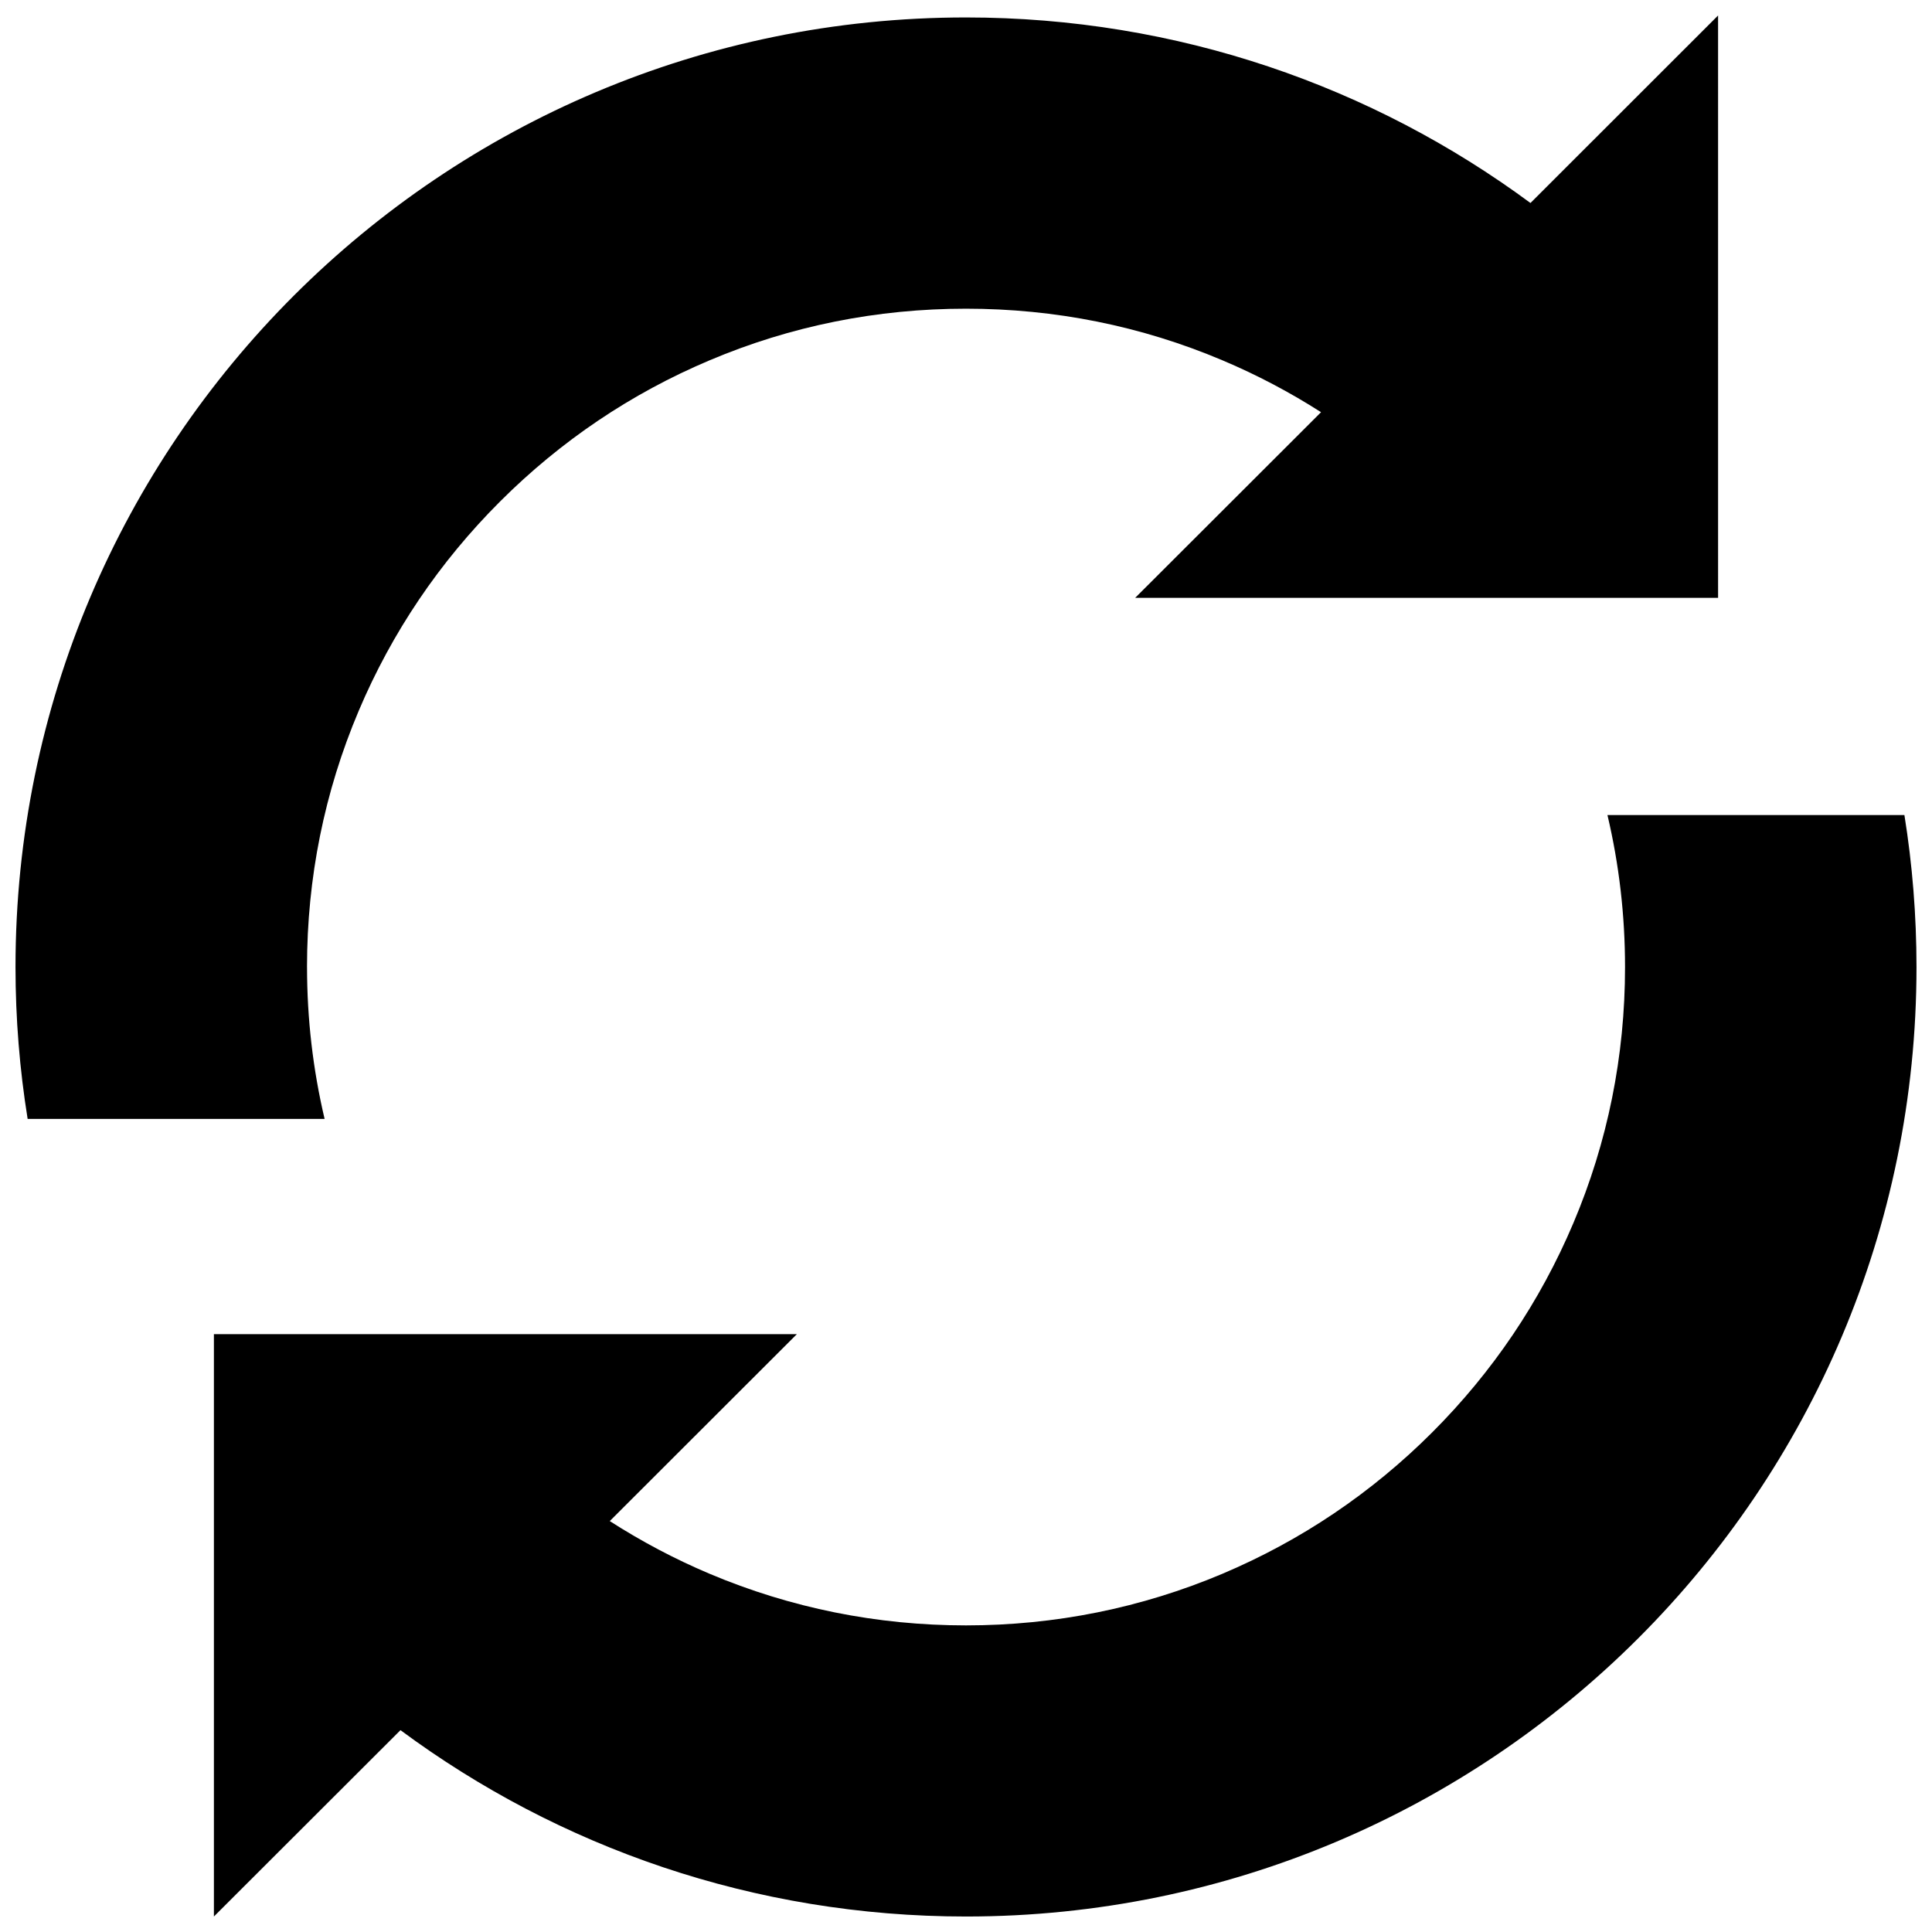 <?xml version="1.0" encoding="UTF-8"?>
<!-- Uploaded to: SVG Repo, www.svgrepo.com, Generator: SVG Repo Mixer Tools -->
<svg width="800px" height="800px" version="1.1" viewBox="144 144 512 512" xmlns="http://www.w3.org/2000/svg">
 <defs>
  <clipPath id="b">
   <path d="m148.09 148.09h451.91v292.91h-451.91z"/>
  </clipPath>
  <clipPath id="a">
   <path d="m200 359h451.9v292.9h-451.9z"/>
  </clipPath>
 </defs>
 <g>
  <g clip-path="url(#b)">
   <path d="m225.36 400.28c0-23.586 4.613-46.434 13.699-67.895 8.777-20.754 21.387-39.422 37.453-55.473 16.066-16.051 34.746-28.656 55.531-37.422 21.492-9.102 44.355-13.684 67.957-13.684 23.613 0 46.477 4.582 67.969 13.684 9.117 3.844 17.852 8.457 26.121 13.746l-49.258 49.199h154.48l-0.004-154.33-49.719 49.691c-41.836-30.906-93.57-49.172-149.59-49.172-139.11 0-251.89 112.66-251.89 251.65 0 13.684 1.105 27.152 3.215 40.25h78.699c-3.09-13.102-4.656-26.539-4.656-40.25z"/>
  </g>
  <g clip-path="url(#a)">
   <path d="m648.69 360h-78.699c3.094 13.102 4.66 26.566 4.66 40.281 0 23.586-4.613 46.43-13.699 67.863-8.797 20.785-21.387 39.449-37.453 55.5s-34.75 28.629-55.535 37.418c-21.492 9.074-44.352 13.684-67.969 13.684-23.598 0-46.461-4.613-67.957-13.684-9.238-3.906-18.062-8.578-26.445-13.961l49.582-49.535h-154.49v154.33l49.445-49.387c41.883 31.027 93.723 49.387 149.87 49.387 139.12 0 251.89-112.66 251.89-251.62-0.004-13.715-1.094-27.152-3.203-40.281z"/>
  </g>
 </g>
</svg>